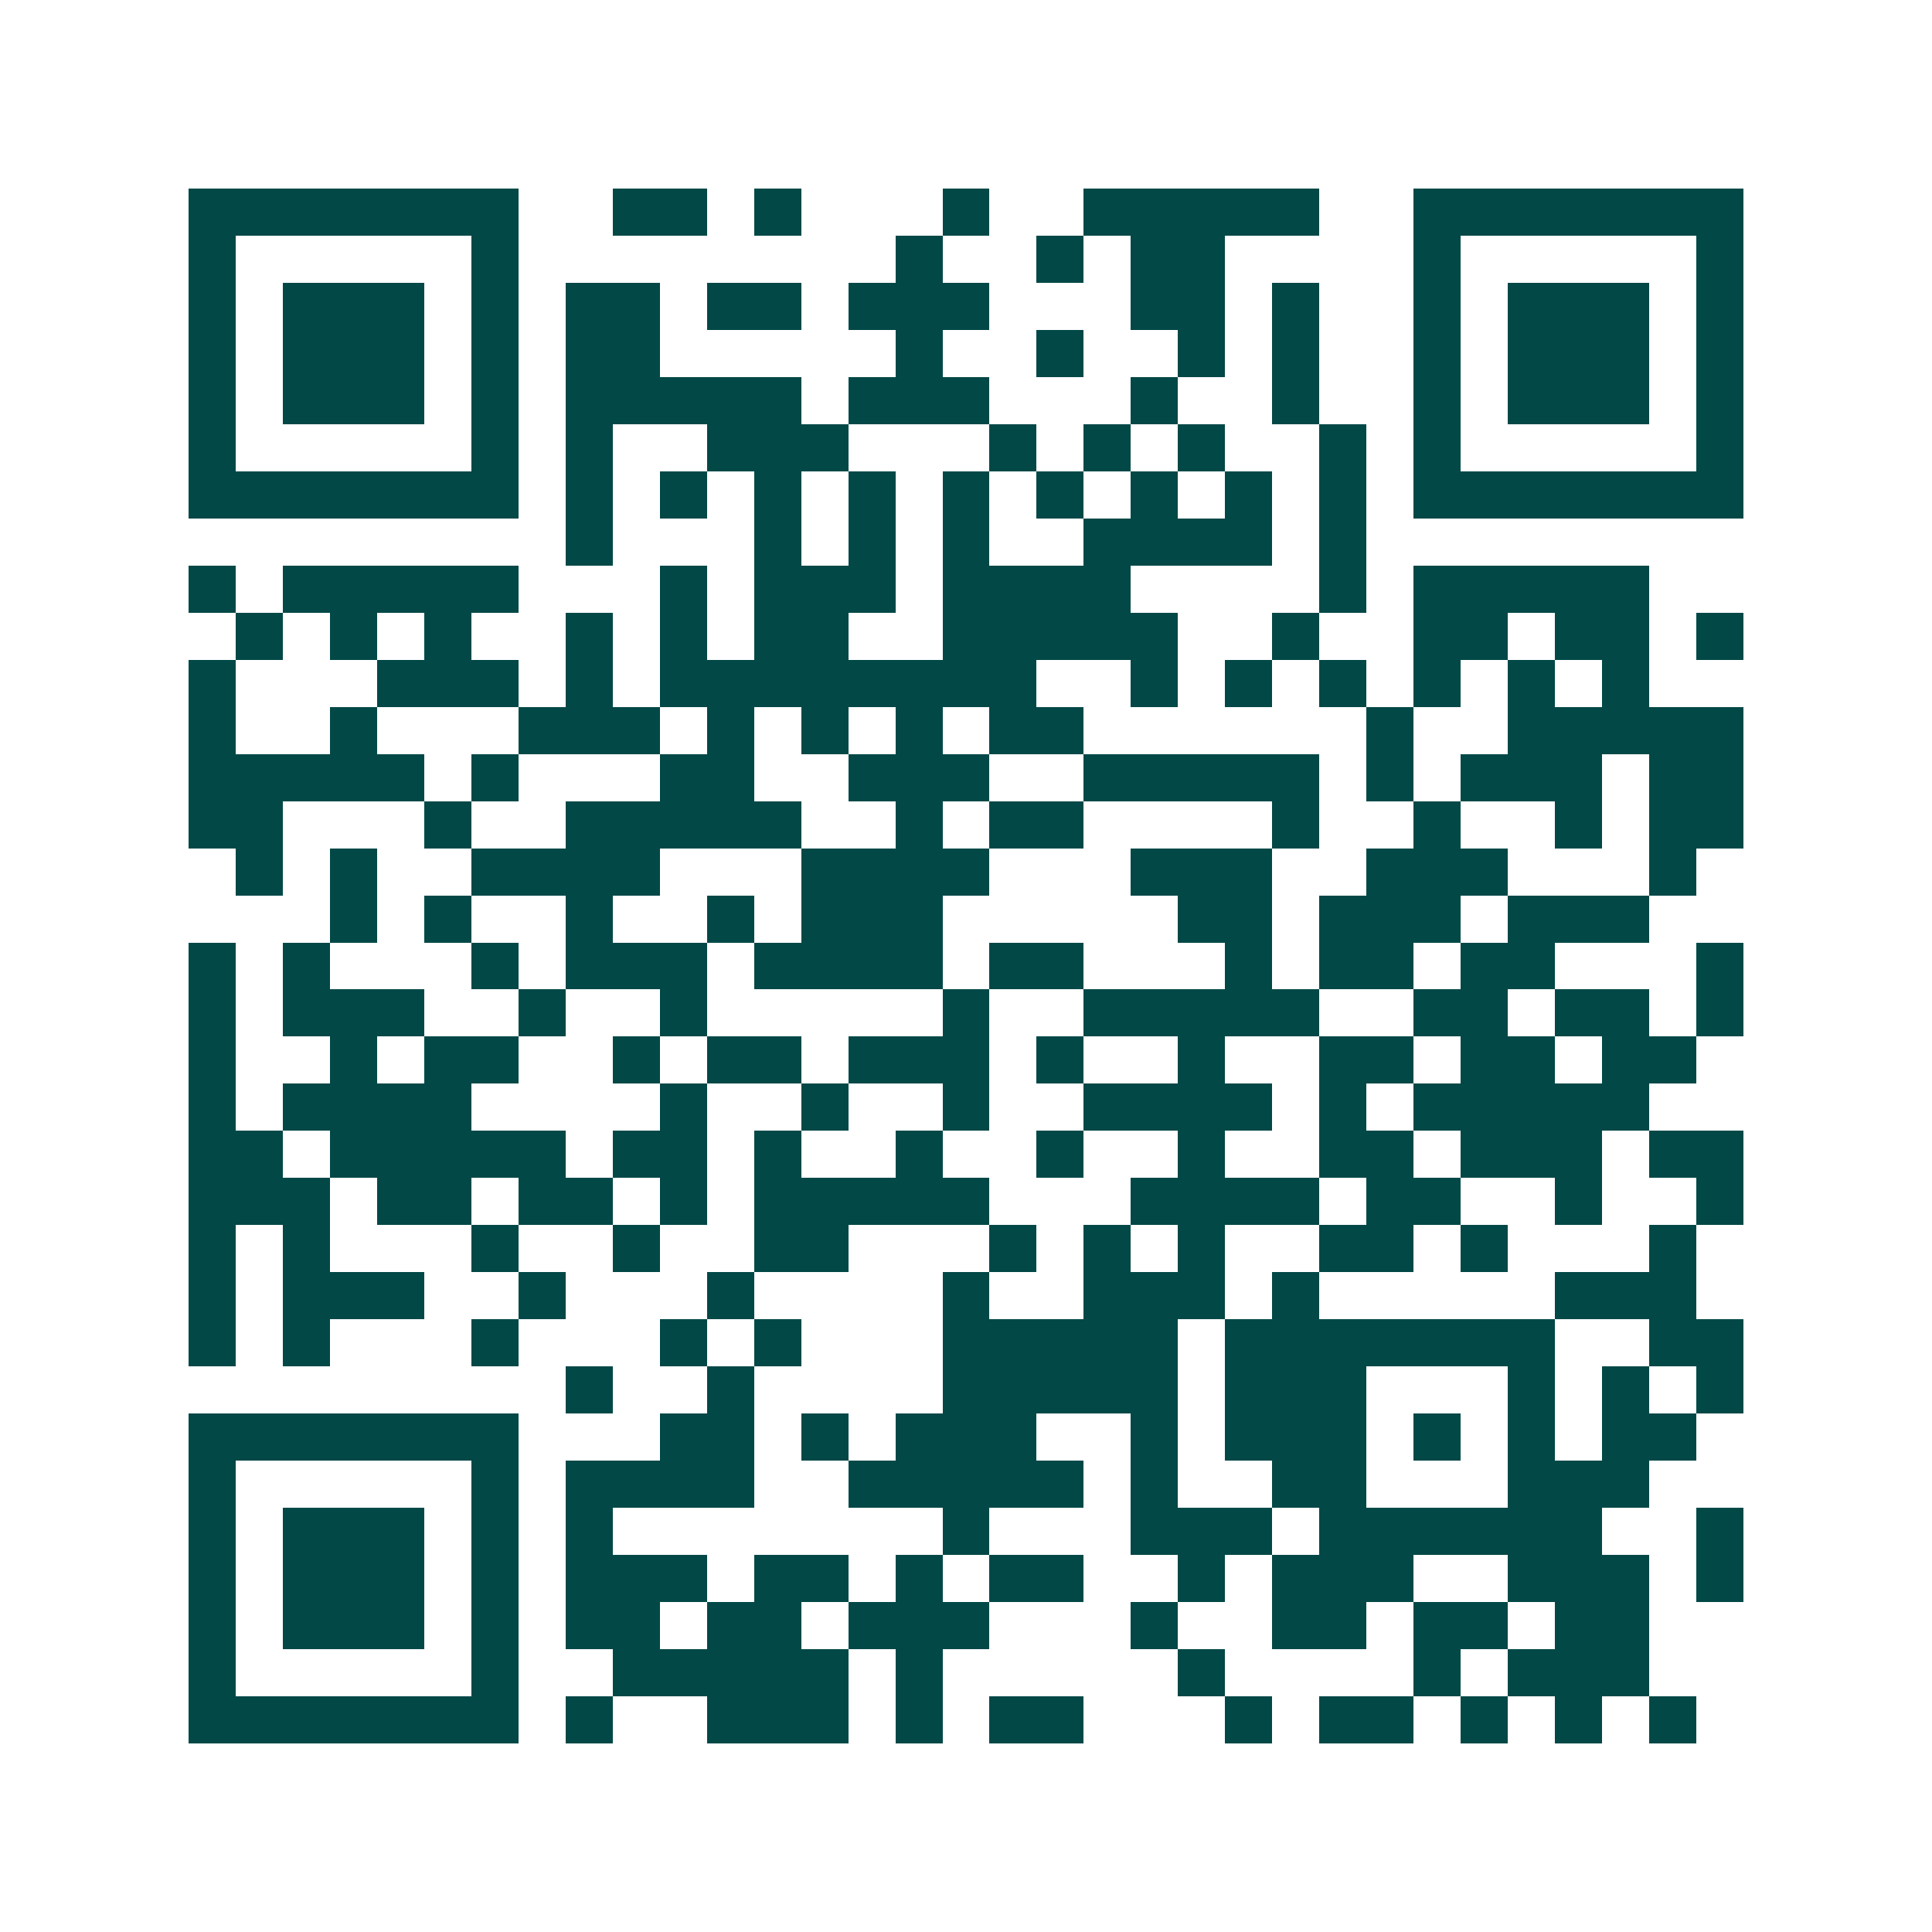 <svg xmlns="http://www.w3.org/2000/svg" width="200" height="200" viewBox="0 0 41 41" shape-rendering="crispEdges"><path fill="#ffffff" d="M0 0h41v41H0z"/><path stroke="#014847" d="M4 4.5h7m2 0h2m1 0h1m3 0h1m2 0h5m2 0h7M4 5.5h1m5 0h1m8 0h1m2 0h1m1 0h2m4 0h1m5 0h1M4 6.5h1m1 0h3m1 0h1m1 0h2m1 0h2m1 0h3m3 0h2m1 0h1m2 0h1m1 0h3m1 0h1M4 7.5h1m1 0h3m1 0h1m1 0h2m5 0h1m2 0h1m2 0h1m1 0h1m2 0h1m1 0h3m1 0h1M4 8.5h1m1 0h3m1 0h1m1 0h5m1 0h3m3 0h1m2 0h1m2 0h1m1 0h3m1 0h1M4 9.5h1m5 0h1m1 0h1m2 0h3m3 0h1m1 0h1m1 0h1m2 0h1m1 0h1m5 0h1M4 10.5h7m1 0h1m1 0h1m1 0h1m1 0h1m1 0h1m1 0h1m1 0h1m1 0h1m1 0h1m1 0h7M12 11.5h1m3 0h1m1 0h1m1 0h1m2 0h4m1 0h1M4 12.5h1m1 0h5m3 0h1m1 0h3m1 0h4m4 0h1m1 0h5M5 13.5h1m1 0h1m1 0h1m2 0h1m1 0h1m1 0h2m2 0h5m2 0h1m2 0h2m1 0h2m1 0h1M4 14.5h1m3 0h3m1 0h1m1 0h8m2 0h1m1 0h1m1 0h1m1 0h1m1 0h1m1 0h1M4 15.5h1m2 0h1m3 0h3m1 0h1m1 0h1m1 0h1m1 0h2m6 0h1m2 0h5M4 16.5h5m1 0h1m3 0h2m2 0h3m2 0h5m1 0h1m1 0h3m1 0h2M4 17.5h2m3 0h1m2 0h5m2 0h1m1 0h2m4 0h1m2 0h1m2 0h1m1 0h2M5 18.5h1m1 0h1m2 0h4m3 0h4m3 0h3m2 0h3m3 0h1M7 19.5h1m1 0h1m2 0h1m2 0h1m1 0h3m5 0h2m1 0h3m1 0h3M4 20.5h1m1 0h1m3 0h1m1 0h3m1 0h4m1 0h2m3 0h1m1 0h2m1 0h2m3 0h1M4 21.5h1m1 0h3m2 0h1m2 0h1m5 0h1m2 0h5m2 0h2m1 0h2m1 0h1M4 22.5h1m2 0h1m1 0h2m2 0h1m1 0h2m1 0h3m1 0h1m2 0h1m2 0h2m1 0h2m1 0h2M4 23.5h1m1 0h4m4 0h1m2 0h1m2 0h1m2 0h4m1 0h1m1 0h5M4 24.5h2m1 0h5m1 0h2m1 0h1m2 0h1m2 0h1m2 0h1m2 0h2m1 0h3m1 0h2M4 25.5h3m1 0h2m1 0h2m1 0h1m1 0h5m3 0h4m1 0h2m2 0h1m2 0h1M4 26.5h1m1 0h1m3 0h1m2 0h1m2 0h2m3 0h1m1 0h1m1 0h1m2 0h2m1 0h1m3 0h1M4 27.5h1m1 0h3m2 0h1m3 0h1m4 0h1m2 0h3m1 0h1m5 0h3M4 28.5h1m1 0h1m3 0h1m3 0h1m1 0h1m3 0h5m1 0h7m2 0h2M12 29.5h1m2 0h1m4 0h5m1 0h3m3 0h1m1 0h1m1 0h1M4 30.5h7m3 0h2m1 0h1m1 0h3m2 0h1m1 0h3m1 0h1m1 0h1m1 0h2M4 31.5h1m5 0h1m1 0h4m2 0h5m1 0h1m2 0h2m3 0h3M4 32.5h1m1 0h3m1 0h1m1 0h1m7 0h1m3 0h3m1 0h6m2 0h1M4 33.5h1m1 0h3m1 0h1m1 0h3m1 0h2m1 0h1m1 0h2m2 0h1m1 0h3m2 0h3m1 0h1M4 34.5h1m1 0h3m1 0h1m1 0h2m1 0h2m1 0h3m3 0h1m2 0h2m1 0h2m1 0h2M4 35.5h1m5 0h1m2 0h5m1 0h1m5 0h1m4 0h1m1 0h3M4 36.5h7m1 0h1m2 0h3m1 0h1m1 0h2m3 0h1m1 0h2m1 0h1m1 0h1m1 0h1"/></svg>
